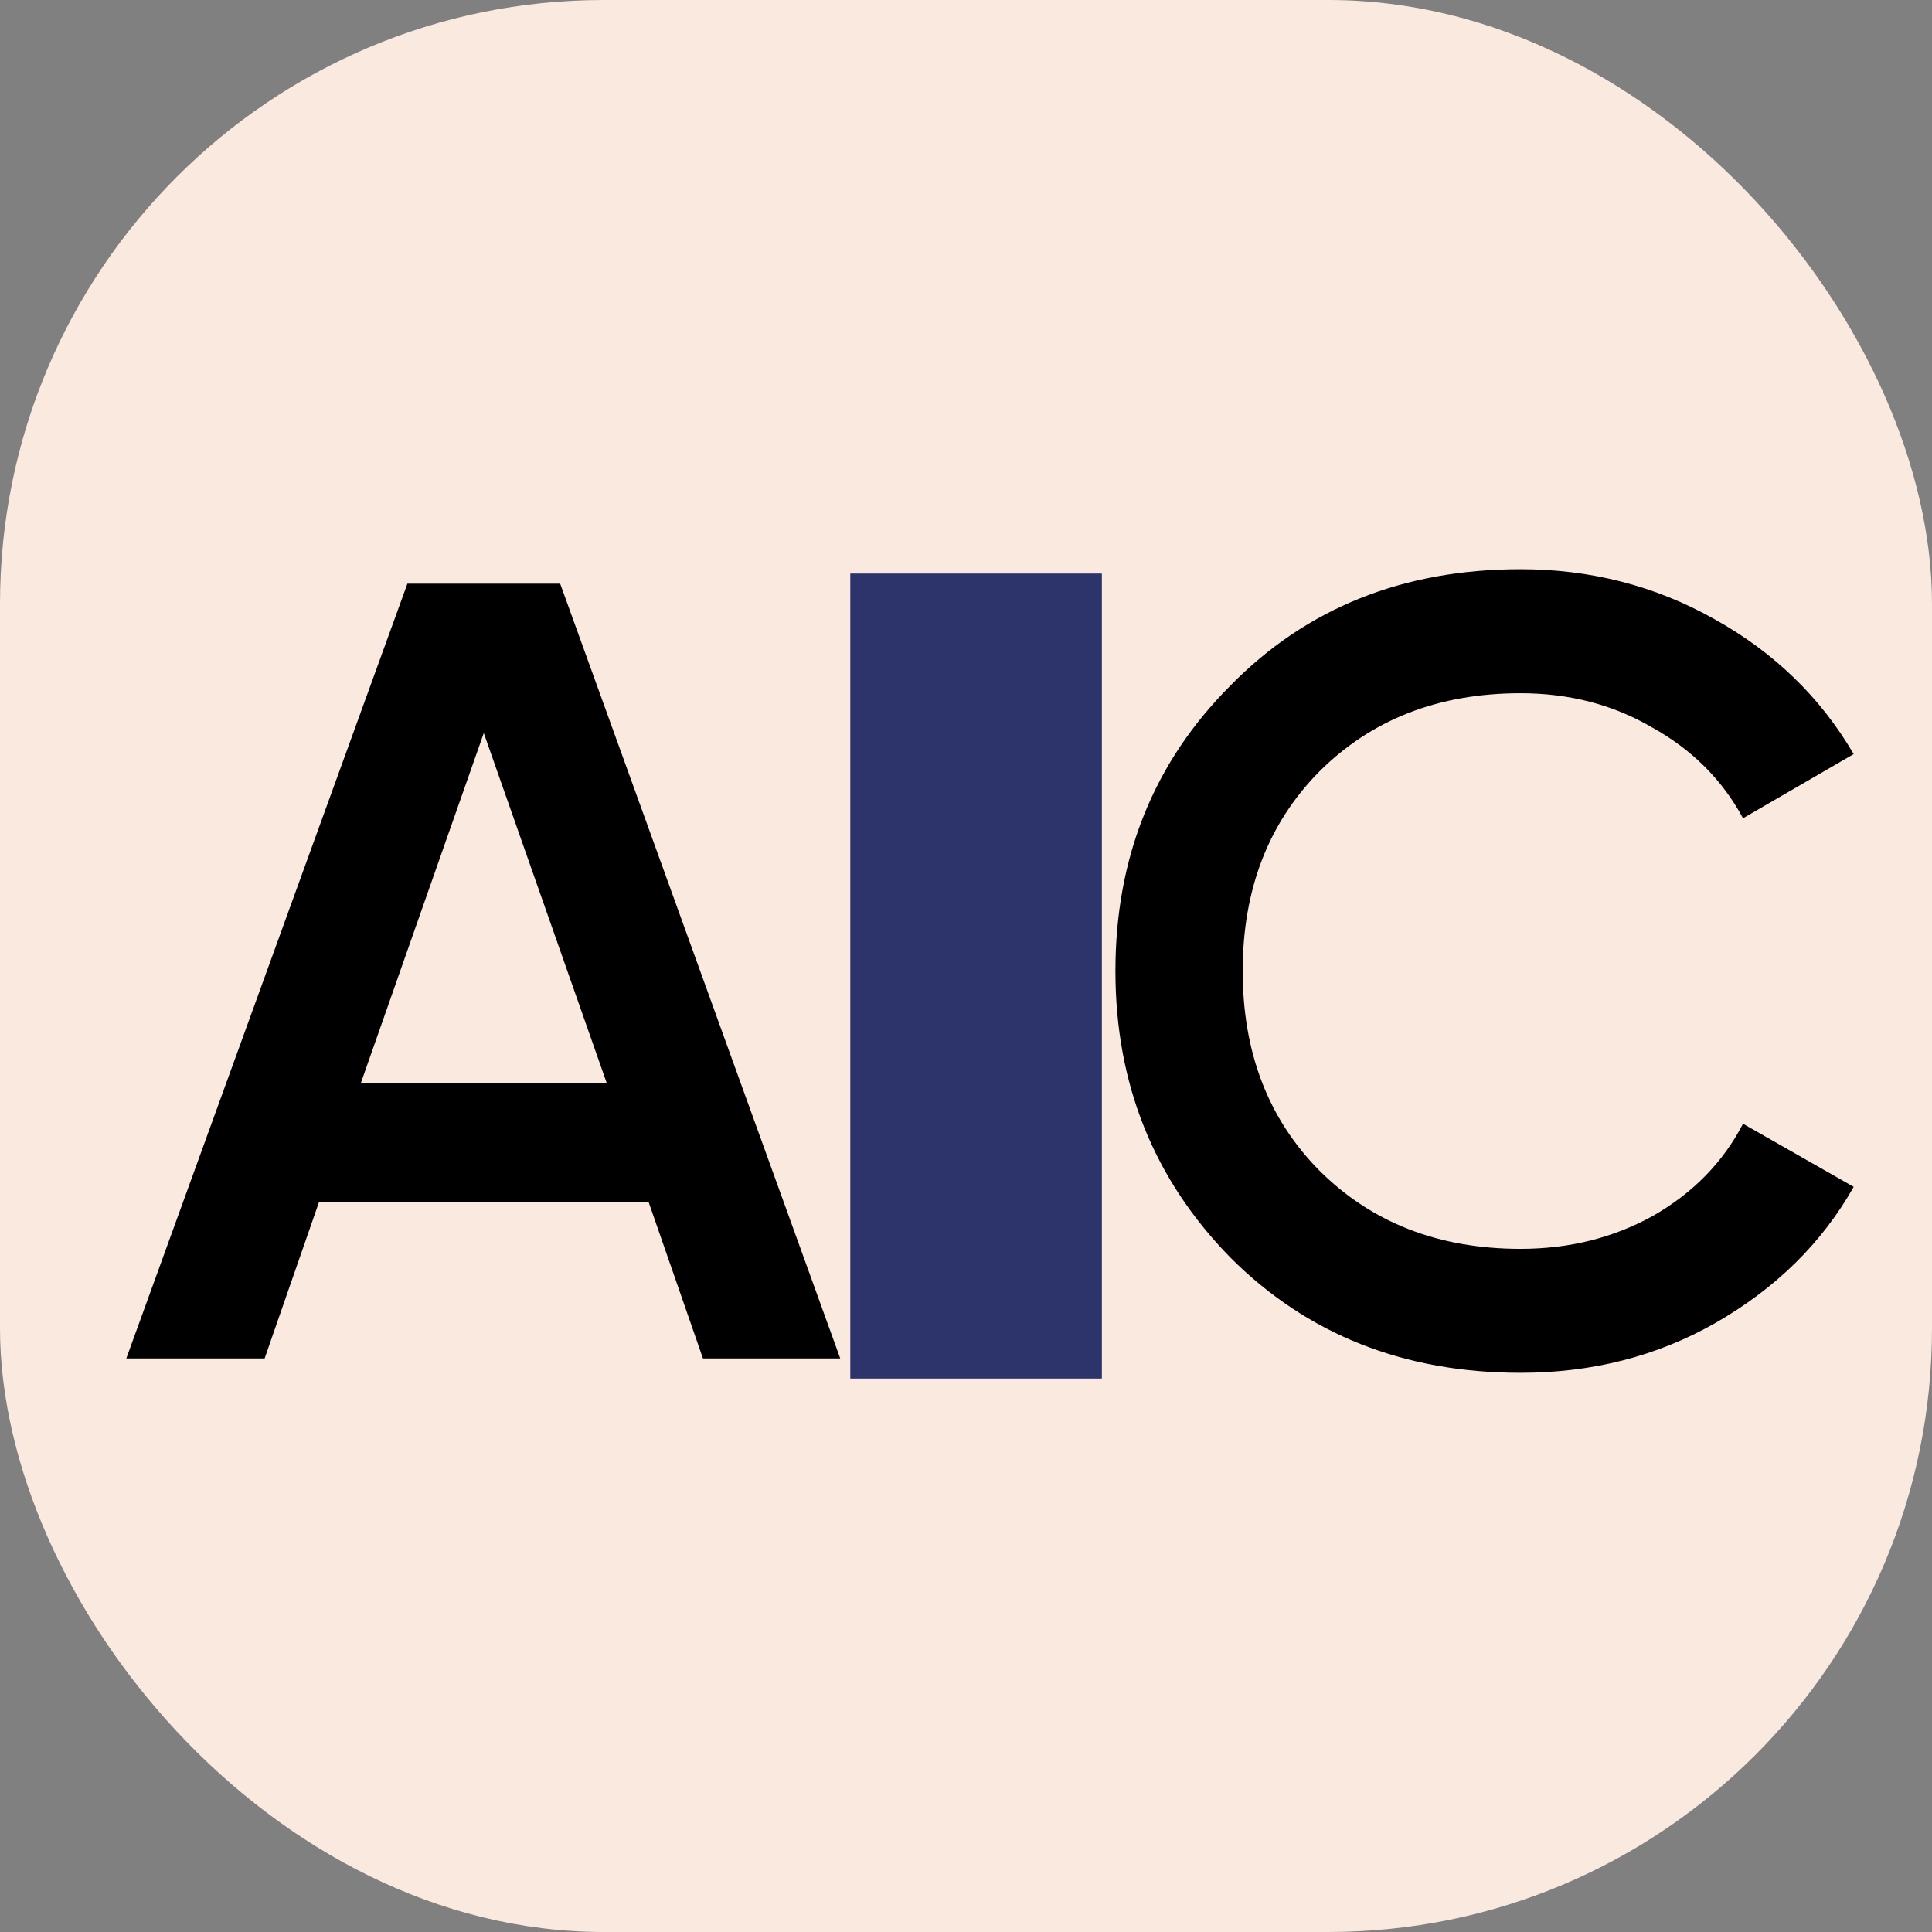 <?xml version="1.0" encoding="UTF-8"?> <svg xmlns="http://www.w3.org/2000/svg" width="32" height="32" viewBox="0 0 32 32" fill="none"><rect x="0" y="0" width="32" height="32" fill="#808080" stroke="none"/><rect width="32" height="32" rx="10" fill="#FAE9DF"></rect><path d="M13.917 22.5H11.643L10.745 19.915H5.282L4.383 22.5H2.092L6.748 9.667H9.278L13.917 22.5ZM8.013 12.142L5.978 17.935H10.048L8.013 12.142Z" fill="black"></path><path d="M16.167 22.833V9.5" stroke="#2D336B" stroke-width="4.167"></path><path d="M25.185 22.738C23.254 22.738 21.653 22.103 20.382 20.832C19.111 19.536 18.475 17.953 18.475 16.083C18.475 14.201 19.111 12.624 20.382 11.353C21.641 10.07 23.242 9.428 25.185 9.428C26.346 9.428 27.416 9.703 28.393 10.253C29.383 10.803 30.153 11.549 30.703 12.49L28.87 13.553C28.528 12.918 28.027 12.417 27.367 12.05C26.719 11.671 25.992 11.482 25.185 11.482C23.828 11.482 22.716 11.916 21.848 12.783C21.005 13.639 20.583 14.739 20.583 16.083C20.583 17.428 21.005 18.528 21.848 19.383C22.716 20.251 23.828 20.685 25.185 20.685C25.992 20.685 26.725 20.502 27.385 20.135C28.045 19.756 28.54 19.249 28.87 18.613L30.703 19.658C30.178 20.587 29.414 21.339 28.412 21.913C27.446 22.463 26.371 22.738 25.185 22.738Z" fill="black"></path></svg> 